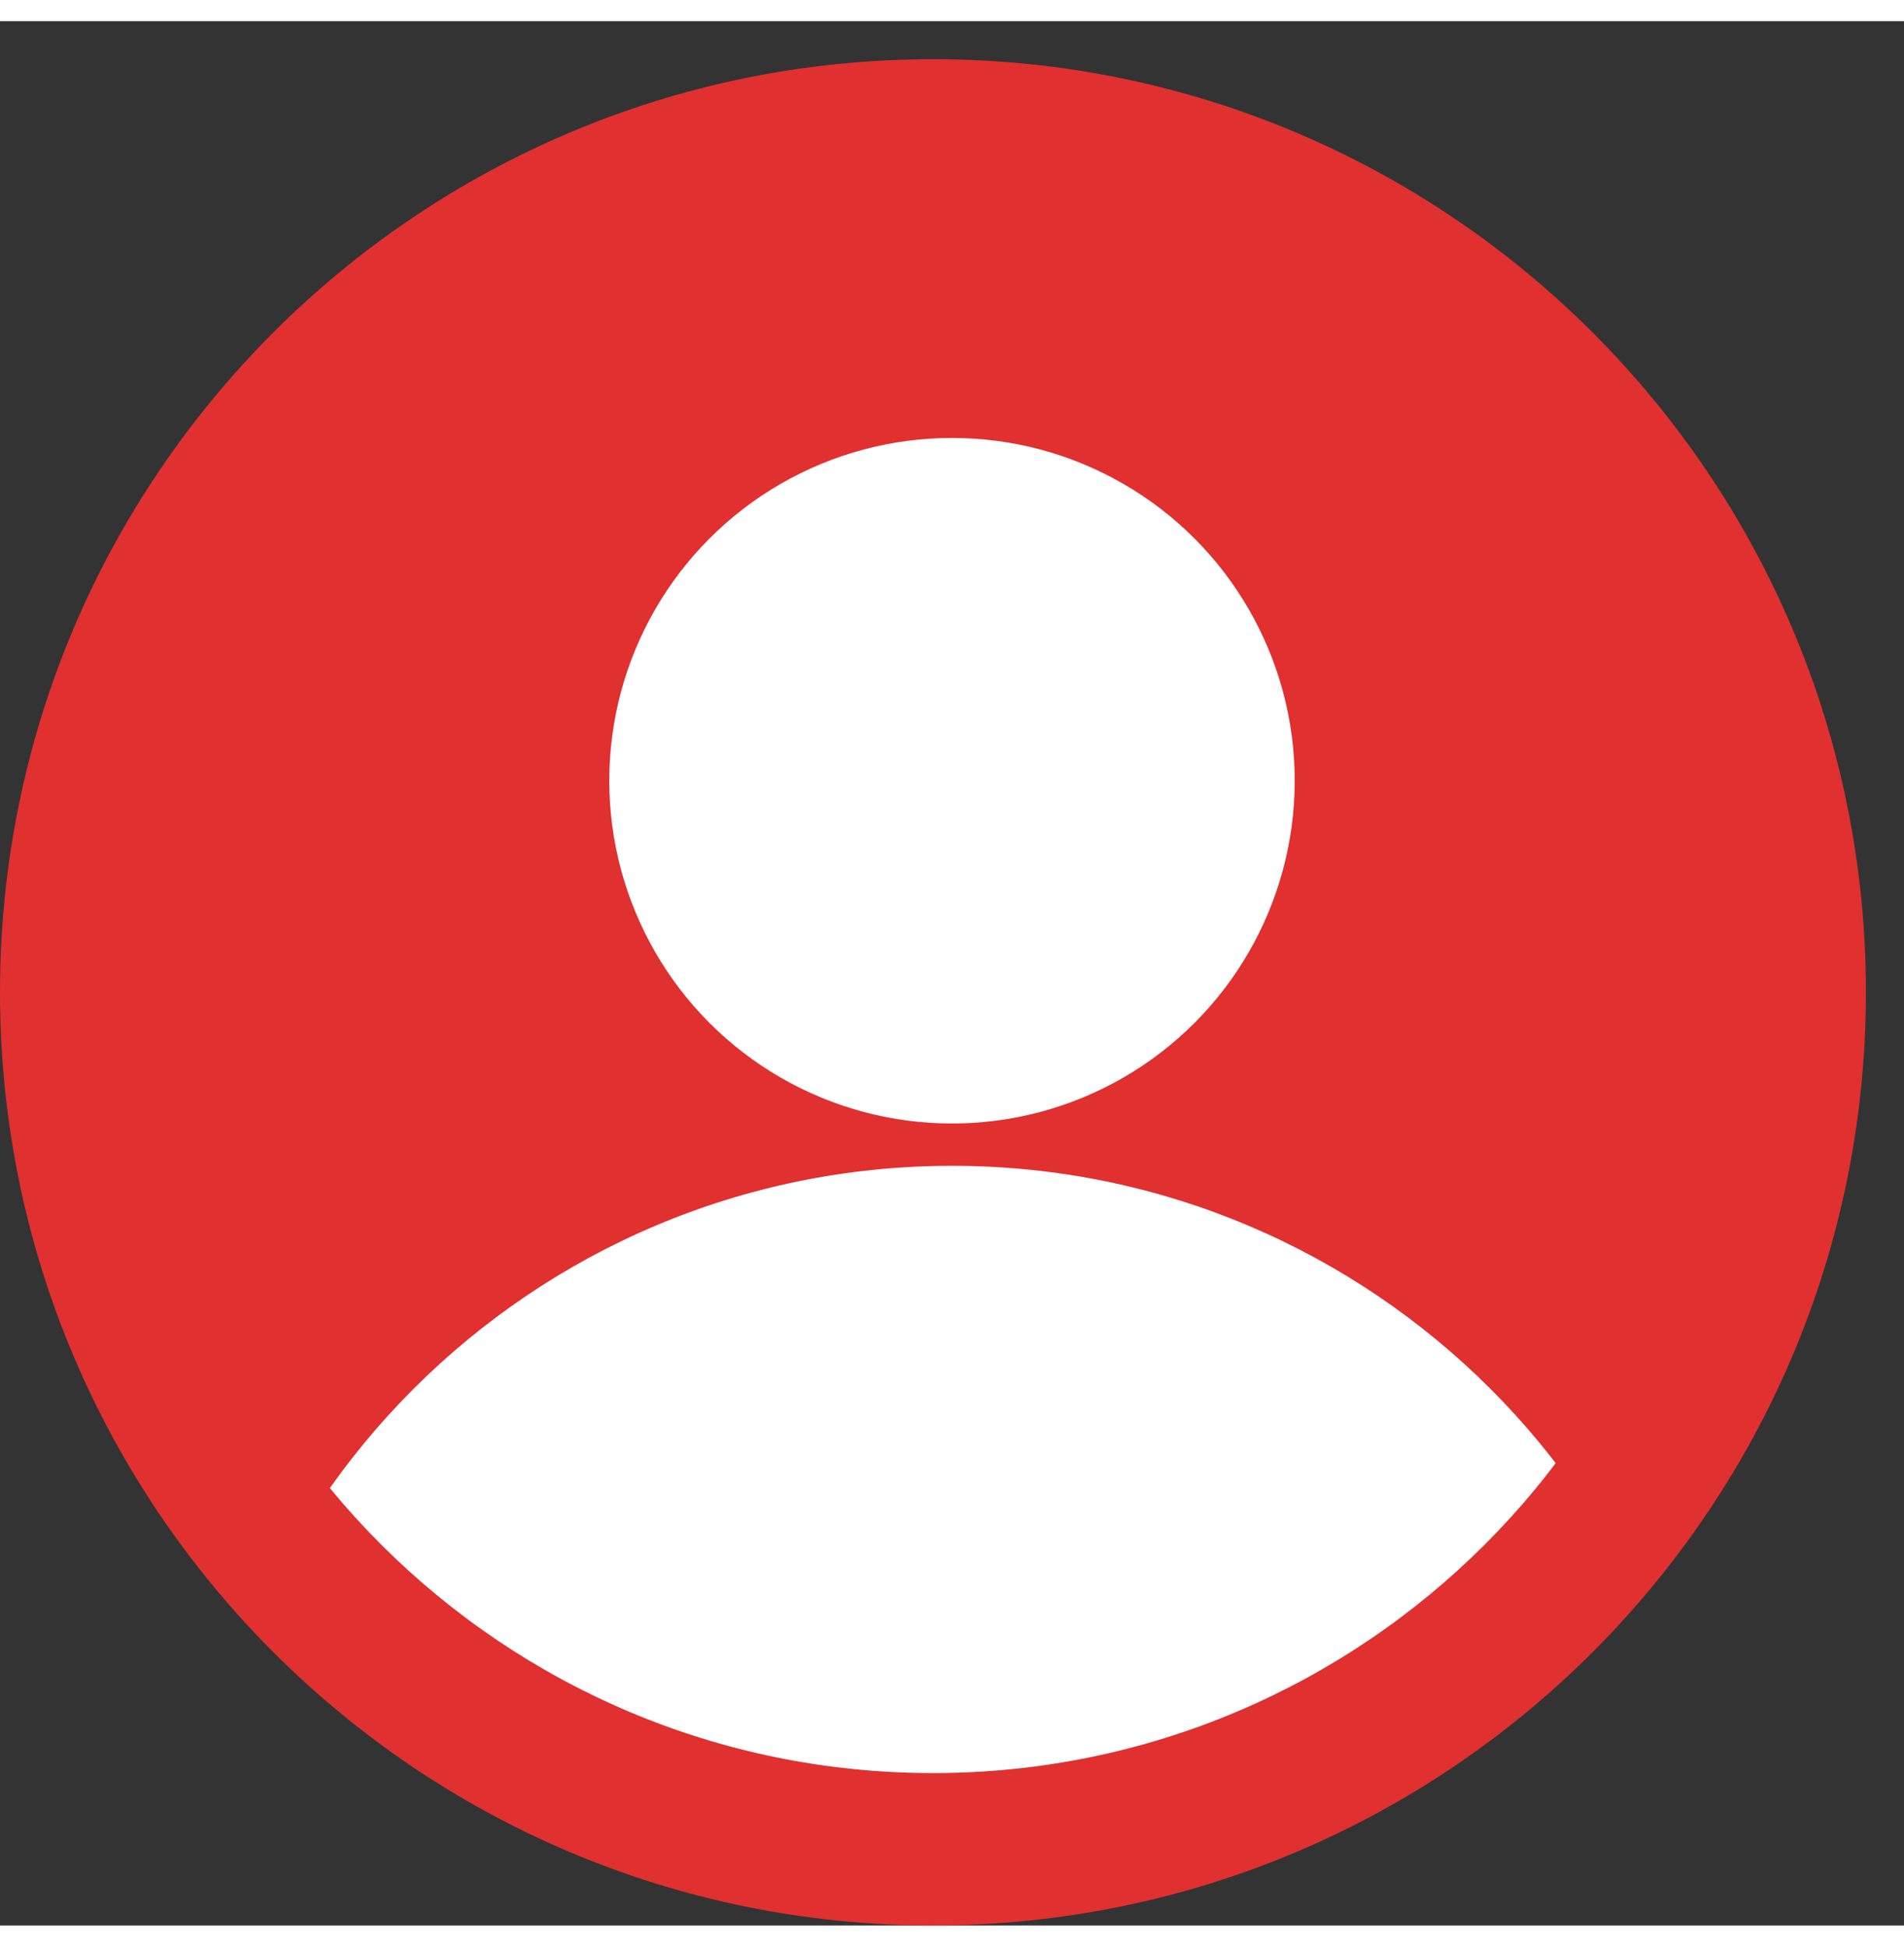 <svg width="45" height="46" viewBox="-2 -2 50 50" fill="none" xmlns="http://www.w3.org/2000/svg">
<rect x="-2" y="-2" width="50" height="50" fill="#333333" stroke="none"/>
<g clip-path="url(#clip0)">
<path d="M0 23.498C0 11.072 10.074 0.999 22.5 0.999C34.926 0.999 45 11.072 45 23.498C45 35.925 34.926 45.998 22.5 45.998C10.074 45.998 0 35.925 0 23.498Z" fill="#E03030"/>
<circle cx="23" cy="17.943" r="9" fill="white"/>
<path d="M43 48.054C31 48.054 23 48.054 23 48.054C23 48.054 18.5 48.054 3 48.054C3 37.008 11.954 28.054 23 28.054C34.046 28.054 43 37.008 43 48.054Z" fill="white"/>
</g>
<path d="M22.5 43.998C11.178 43.998 2 34.82 2 23.498H-2C-2 37.029 8.969 47.998 22.5 47.998V43.998ZM43 23.498C43 34.82 33.822 43.998 22.5 43.998V47.998C36.031 47.998 47 37.029 47 23.498H43ZM22.5 2.999C33.822 2.999 43 12.177 43 23.498H47C47 9.968 36.031 -1.001 22.5 -1.001V2.999ZM22.5 -1.001C8.969 -1.001 -2 9.968 -2 23.498H2C2 12.177 11.178 2.999 22.5 2.999V-1.001Z" fill="#E03030"/>
<defs>
<clipPath id="clip0">
<path d="M0 23.498C0 11.072 10.074 0.999 22.5 0.999C34.926 0.999 45 11.072 45 23.498C45 35.925 34.926 45.998 22.5 45.998C10.074 45.998 0 35.925 0 23.498Z" fill="white"/>
</clipPath>
</defs>
</svg>
